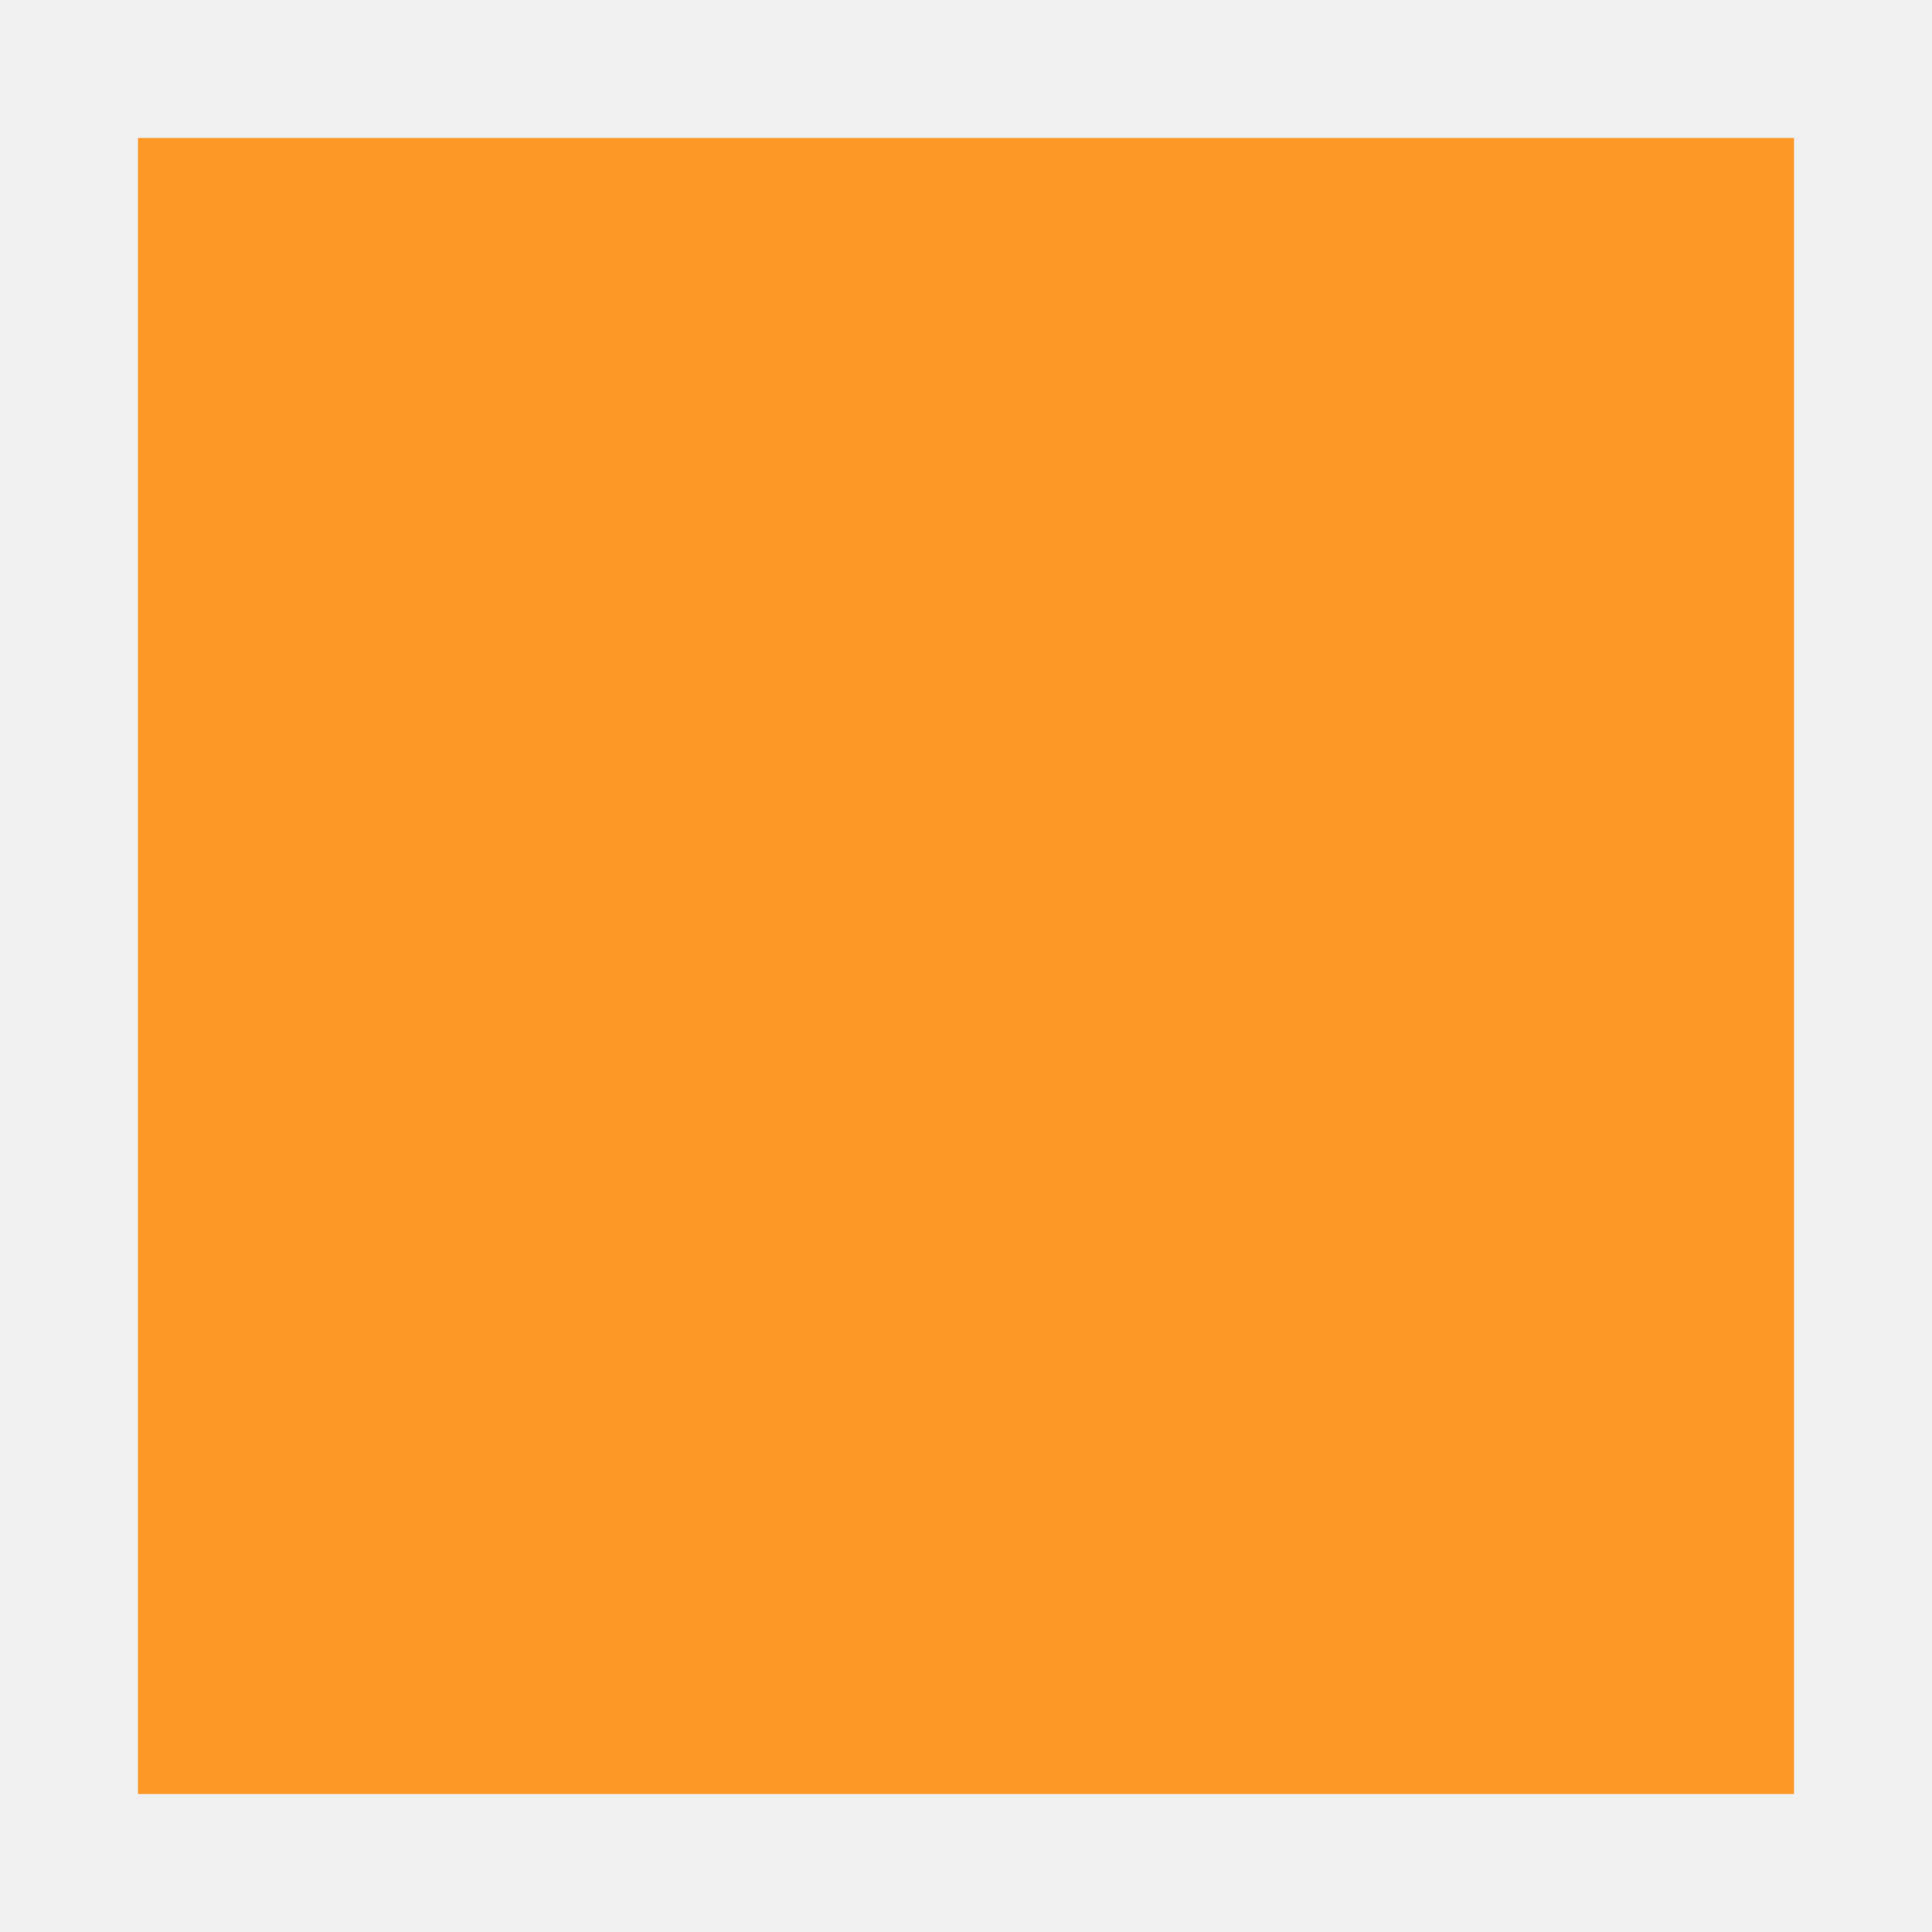 <svg xmlns="http://www.w3.org/2000/svg" viewBox="0 0 14 14"><defs><style>.cls-1{isolation:isolate;}.cls-2{fill:#fd9827;}.cls-3{mix-blend-mode:multiply;}.cls-4{fill:#f0f0f0;}</style></defs><g class="cls-1"><g id="レイヤー_2" data-name="レイヤー 2"><g id="レイヤー_3" data-name="レイヤー 3"><rect class="cls-2" width="14" height="14"/><g class="cls-3"><path class="cls-4" d="M13,1V13H1V1H13m1-1H0V14H14V0Z"/></g></g></g></g></svg>